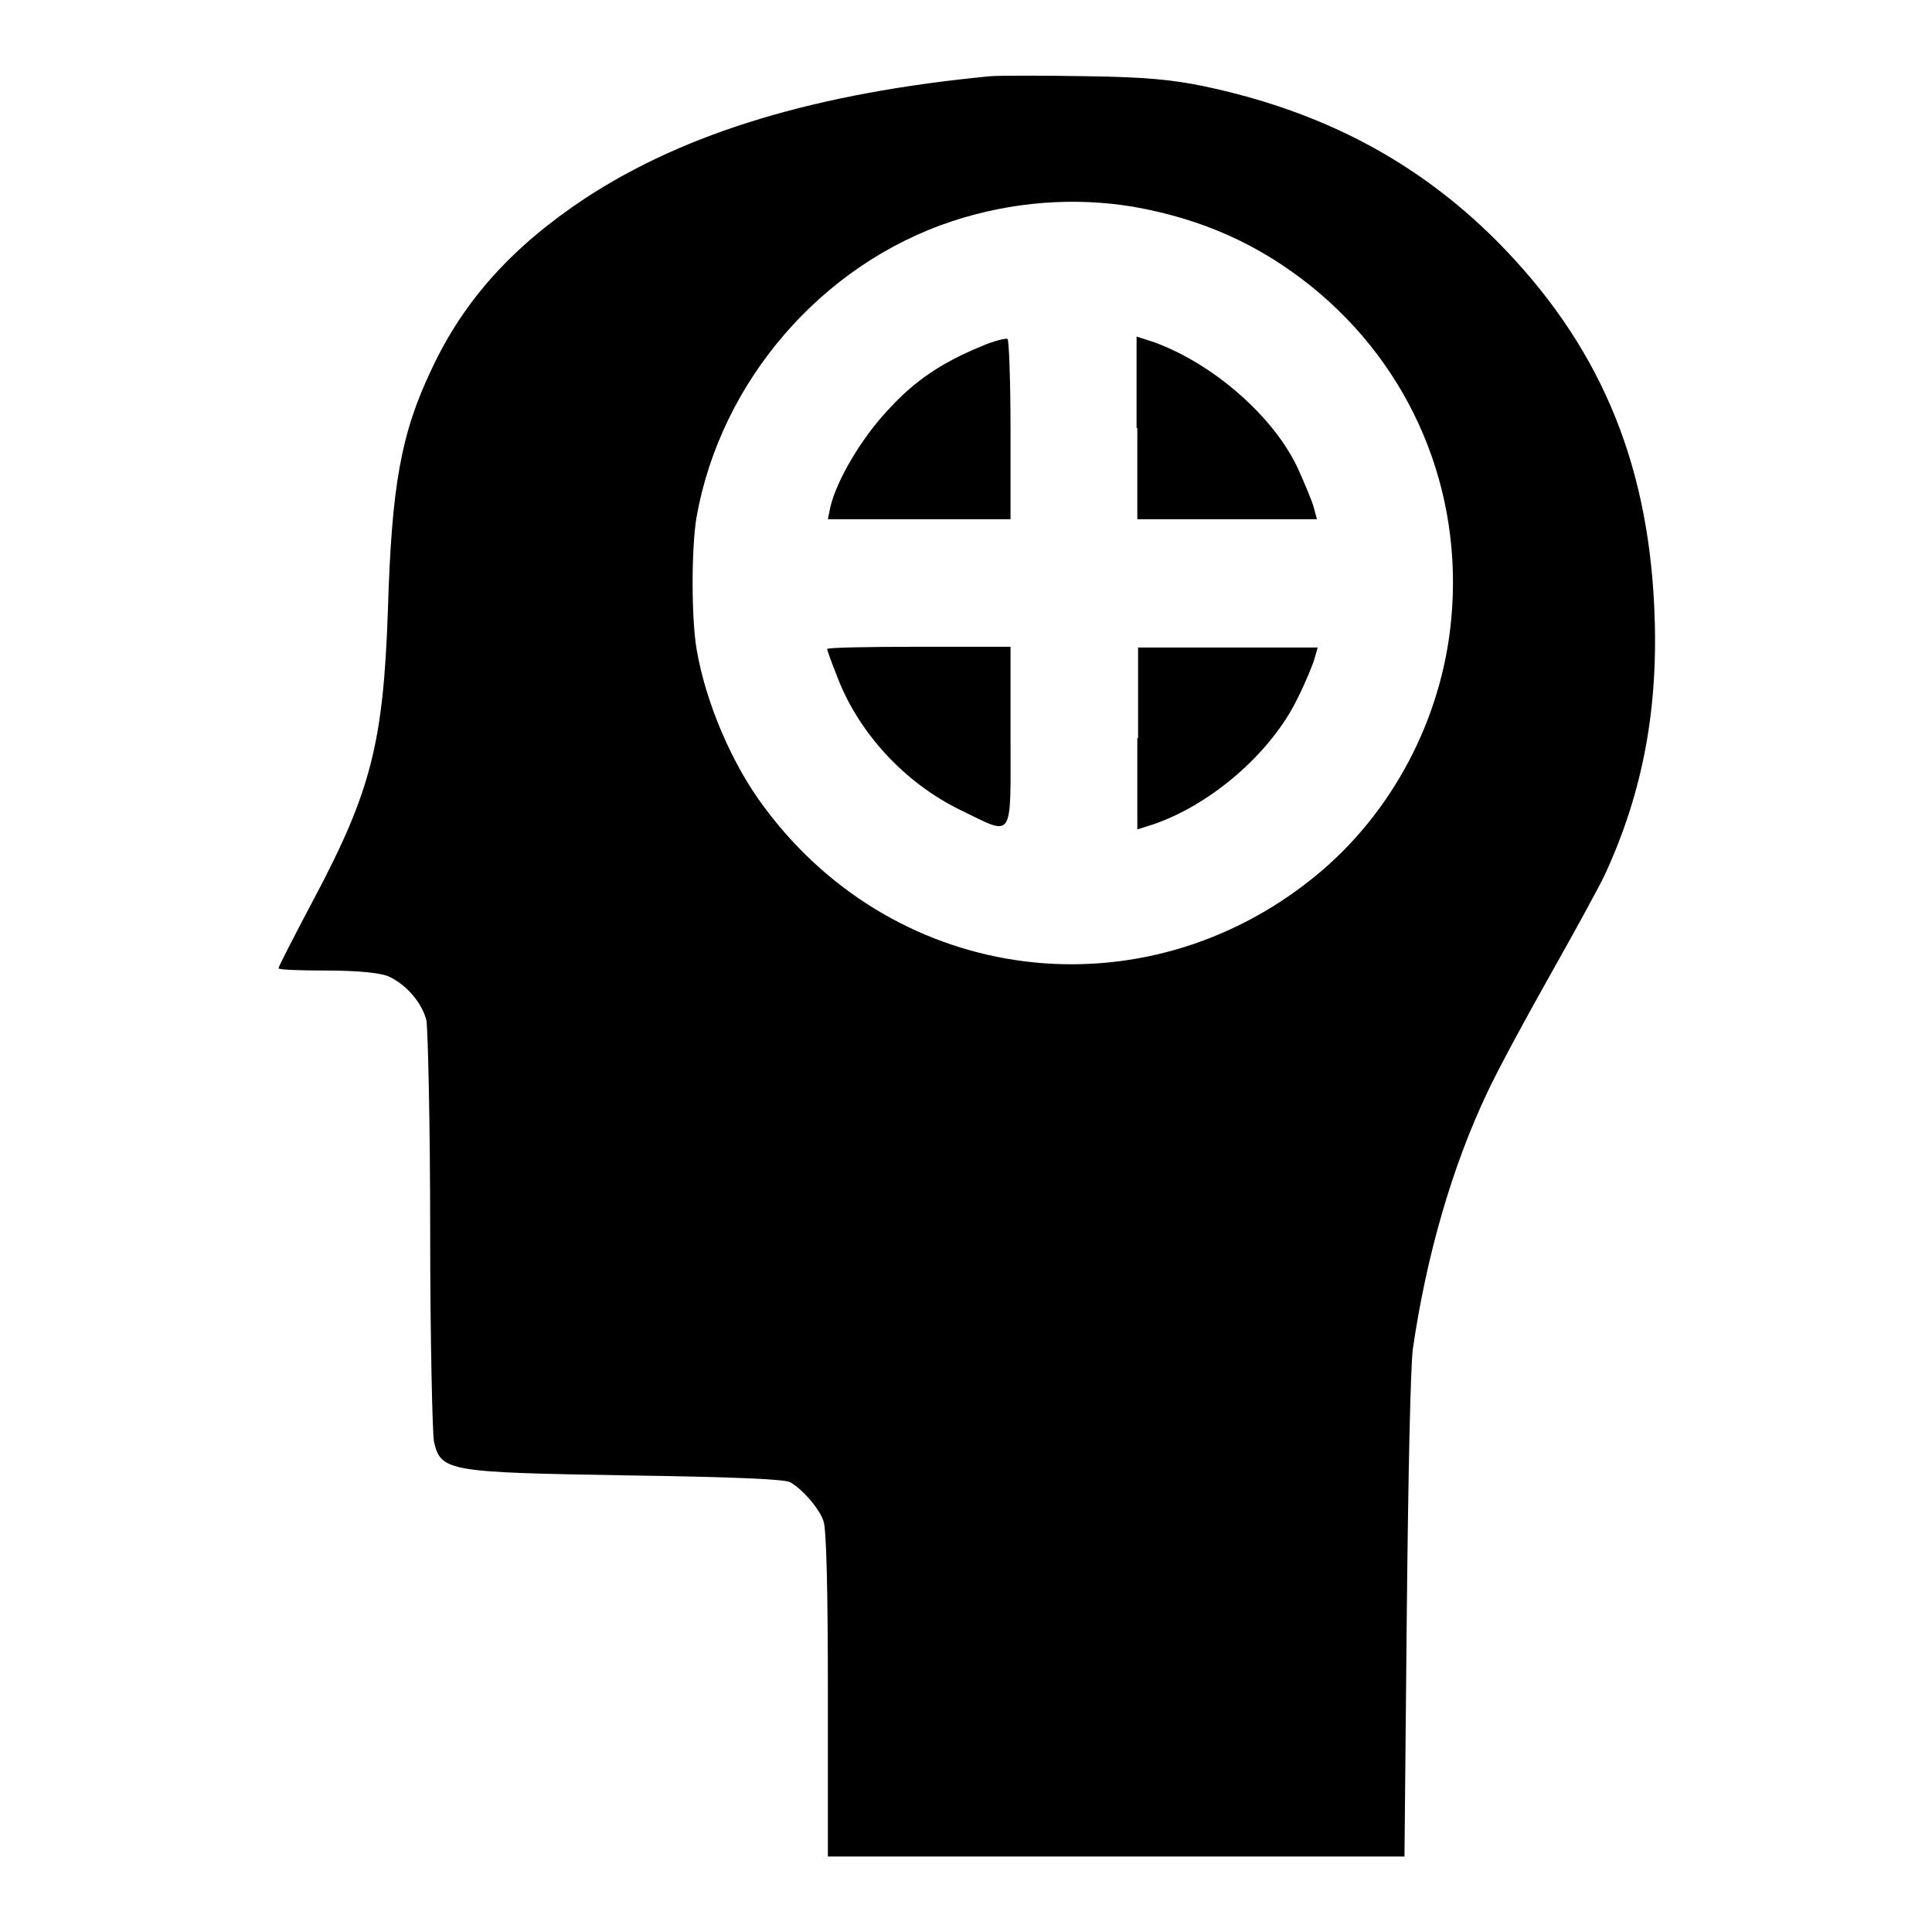 <?xml version="1.0" encoding="utf-8"?>
<!-- Svg Vector Icons : http://www.onlinewebfonts.com/icon -->
<!DOCTYPE svg PUBLIC "-//W3C//DTD SVG 1.1//EN" "http://www.w3.org/Graphics/SVG/1.1/DTD/svg11.dtd">
<svg version="1.1" xmlns="http://www.w3.org/2000/svg" xmlns:xlink="http://www.w3.org/1999/xlink" x="0px" y="0px" viewBox="0 0 256 256" enable-background="new 0 0 256 256" xml:space="preserve">
<g><g><g><path fill="#000000" d="M131.2,10.1c-22.9,2.2-40.3,7.4-53.7,16.2c-9.5,6.3-16,13.4-20.3,22.6c-4.1,8.6-5.3,15.5-5.8,31.9c-0.6,17.5-2.2,24-9.8,38.3c-2.6,4.9-4.7,9-4.7,9.2s2.8,0.3,6.3,0.3c4.2,0,6.9,0.3,8.1,0.7c2.4,1,4.6,3.5,5.2,5.9c0.2,1.2,0.5,13.7,0.5,27.9c0,14.2,0.3,26.8,0.5,27.9c0.9,4,1.9,4.1,25.8,4.5c14,0.2,20.6,0.5,21.4,0.9c1.6,0.9,3.8,3.4,4.4,5.1c0.4,0.9,0.6,9.1,0.6,23.1V246h38.2h38.2l0.3-31.5c0.2-19.9,0.5-33,0.8-35.7c1.8-12.4,5.2-24.2,9.9-34.1c1.4-3,5.2-10,8.3-15.5c3.1-5.5,6.4-11.5,7.3-13.4c5.1-11.1,7.1-22.3,6.5-35.3c-0.9-19.8-7.5-35.1-20.9-48.6c-10.5-10.5-23.1-17.2-38.9-20.5c-3.9-0.8-7.5-1.2-15.4-1.3C138.2,10,132.5,10,131.2,10.1z M150.2,27.4c9,1.6,16.5,4.9,23.5,10.5c13.3,10.7,20.2,27,18.6,44.1c-1.2,13.2-7.8,25.7-17.9,34c-22.8,18.7-55.5,14.7-73.1-9c-4.3-5.7-7.8-13.9-9-21c-0.7-4.1-0.7-13.4,0-17.5c3.2-18,16.6-33.5,33.9-39.2C134.1,26.7,142.4,26.1,150.2,27.4z"/><path fill="#000000" d="M130,45.9c-5.1,2.1-8.8,4.5-12.4,8.5c-3.4,3.6-6.8,9.3-7.6,12.9l-0.3,1.5h12.1h12.1V57c0-6.5-0.2-12-0.4-12.1C133.2,44.8,131.6,45.2,130,45.9z"/><path fill="#000000" d="M150.7,56.7v12.1h11.9h11.9l-0.4-1.5c-0.2-0.8-1.2-3.2-2.2-5.4c-3.3-6.9-11.3-13.8-19.1-16.6l-2.2-0.7V56.7z"/><path fill="#000000" d="M109.6,86c0,0.1,0.5,1.6,1.2,3.3c2.8,7.7,9.1,14.5,16.6,18.1c7,3.4,6.5,4.1,6.5-9.8V85.7h-12.1C115.1,85.7,109.6,85.8,109.6,86z"/><path fill="#000000" d="M150.7,97.8v12.1l2.2-0.7c7.8-2.7,15.6-9.6,19-16.6c1.1-2.2,2.1-4.6,2.3-5.4l0.4-1.4h-11.9h-11.9V97.8z"/></g></g></g>
</svg>